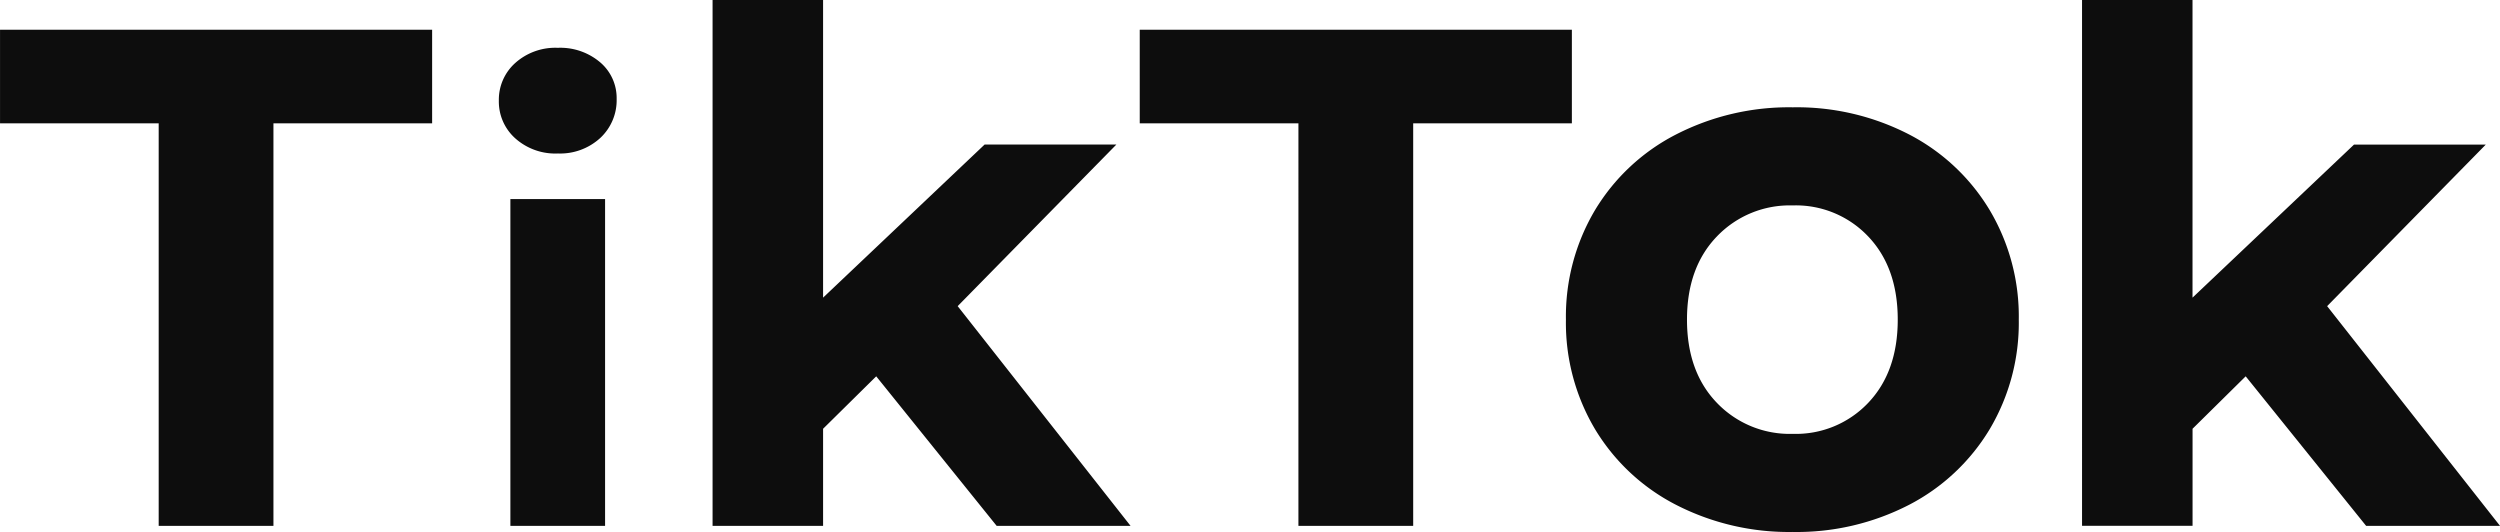 <svg xmlns="http://www.w3.org/2000/svg" width="345.84" height="73.59"><path data-name="パス 513" d="M21.952 17.058H.004V4.117h59.775v12.941H37.827v55.684H21.952zm48.652 10.476h13.1v45.208h-13.1zm6.552-6.3a8.309 8.309 0 0 1-5.88-2.1 6.814 6.814 0 0 1-2.268-5.21 6.814 6.814 0 0 1 2.268-5.21 8.309 8.309 0 0 1 5.88-2.1 8.518 8.518 0 0 1 5.88 2.017 6.467 6.467 0 0 1 2.268 5.038 7.137 7.137 0 0 1-2.268 5.42 8.213 8.213 0 0 1-5.881 2.143zm44.056 30.824l-7.35 7.255v13.429H98.574V0h15.288v41.175l22.342-21.176h18.228l-21.95 22.352 23.912 30.391h-18.522zm58.407-35h-21.952V4.117h59.779v12.941h-21.951v55.684h-15.876zm68.385 56.532a34.185 34.185 0 0 1-16.165-3.764 27.977 27.977 0 0 1-11.183-10.445 28.787 28.787 0 0 1-4.032-15.163 28.787 28.787 0 0 1 4.028-15.16 27.978 27.978 0 0 1 11.183-10.445 34.185 34.185 0 0 1 16.169-3.768 33.87 33.87 0 0 1 16.112 3.764 28.065 28.065 0 0 1 11.125 10.449 28.787 28.787 0 0 1 4.028 15.16 28.787 28.787 0 0 1-4.028 15.163 28.065 28.065 0 0 1-11.13 10.445 33.87 33.87 0 0 1-16.107 3.764zm0-13.573a13.77 13.77 0 0 0 10.441-4.295q4.081-4.295 4.081-11.505t-4.085-11.504a13.77 13.77 0 0 0-10.437-4.295 13.941 13.941 0 0 0-10.5 4.295q-4.132 4.294-4.132 11.505t4.132 11.505a13.941 13.941 0 0 0 10.5 4.294zm62.655-7.959l-7.35 7.255v13.429h-15.288V0h15.283v41.175L325.648 20h18.228l-21.948 22.351 23.912 30.391h-18.522z" fill="#0d0d0d"/></svg>